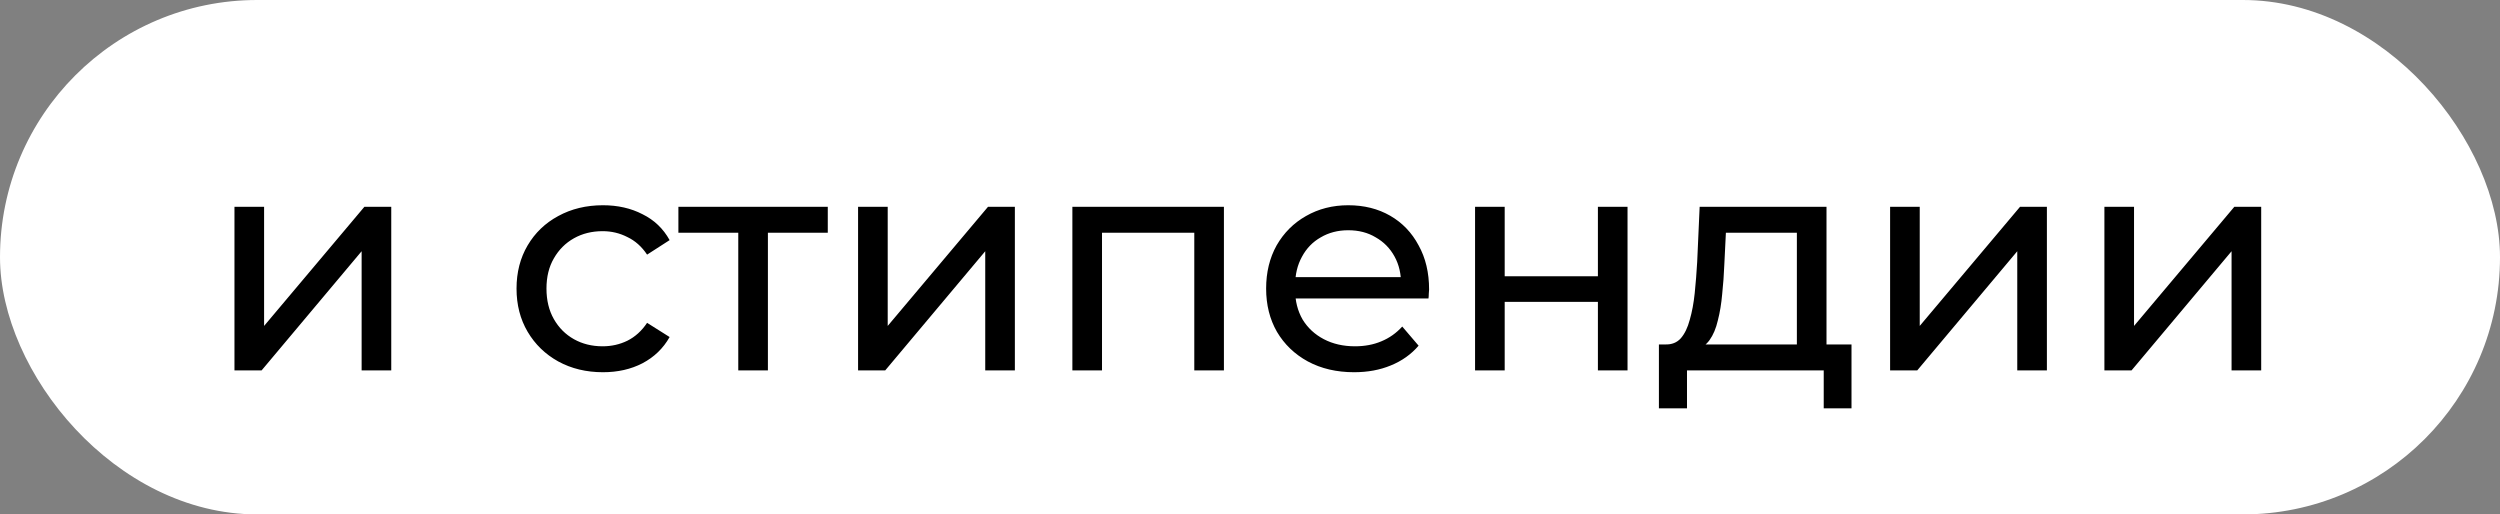 <?xml version="1.0" encoding="UTF-8"?> <svg xmlns="http://www.w3.org/2000/svg" width="243" height="50" viewBox="0 0 243 50" fill="none"><rect x="0" y="0" width="243" height="50" fill="#808080" stroke="none"/><rect width="243" height="50" rx="25" fill="white"></rect><path d="M22.79 36V20.1H25.67V31.68L35.42 20.1H38.03V36H35.15V24.42L25.43 36H22.79ZM58.607 36.18C56.987 36.18 55.537 35.83 54.257 35.13C52.997 34.43 52.007 33.47 51.287 32.25C50.567 31.03 50.207 29.63 50.207 28.05C50.207 26.47 50.567 25.07 51.287 23.85C52.007 22.63 52.997 21.68 54.257 21C55.537 20.3 56.987 19.95 58.607 19.95C60.047 19.95 61.327 20.24 62.447 20.82C63.587 21.38 64.467 22.22 65.087 23.34L62.897 24.75C62.377 23.97 61.737 23.4 60.977 23.04C60.237 22.66 59.437 22.47 58.577 22.47C57.537 22.47 56.607 22.7 55.787 23.16C54.967 23.62 54.317 24.27 53.837 25.11C53.357 25.93 53.117 26.91 53.117 28.05C53.117 29.19 53.357 30.18 53.837 31.02C54.317 31.86 54.967 32.51 55.787 32.97C56.607 33.43 57.537 33.66 58.577 33.66C59.437 33.66 60.237 33.48 60.977 33.12C61.737 32.74 62.377 32.16 62.897 31.38L65.087 32.76C64.467 33.86 63.587 34.71 62.447 35.31C61.327 35.89 60.047 36.18 58.607 36.18ZM71.76 36V21.87L72.48 22.62H65.94V20.1H80.46V22.62H73.95L74.64 21.87V36H71.76ZM83.405 36V20.1H86.285V31.68L96.035 20.1H98.645V36H95.765V24.42L86.045 36H83.405ZM104.235 36V20.1H118.965V36H116.085V21.9L116.775 22.62H106.425L107.115 21.9V36H104.235ZM131.618 36.18C129.918 36.18 128.418 35.83 127.118 35.13C125.838 34.43 124.838 33.47 124.118 32.25C123.418 31.03 123.068 29.63 123.068 28.05C123.068 26.47 123.408 25.07 124.088 23.85C124.788 22.63 125.738 21.68 126.938 21C128.158 20.3 129.528 19.95 131.048 19.95C132.588 19.95 133.948 20.29 135.128 20.97C136.308 21.65 137.228 22.61 137.888 23.85C138.568 25.07 138.908 26.5 138.908 28.14C138.908 28.26 138.898 28.4 138.878 28.56C138.878 28.72 138.868 28.87 138.848 29.01H125.318V26.94H137.348L136.178 27.66C136.198 26.64 135.988 25.73 135.548 24.93C135.108 24.13 134.498 23.51 133.718 23.07C132.958 22.61 132.068 22.38 131.048 22.38C130.048 22.38 129.158 22.61 128.378 23.07C127.598 23.51 126.988 24.14 126.548 24.96C126.108 25.76 125.888 26.68 125.888 27.72V28.2C125.888 29.26 126.128 30.21 126.608 31.05C127.108 31.87 127.798 32.51 128.678 32.97C129.558 33.43 130.568 33.66 131.708 33.66C132.648 33.66 133.498 33.5 134.258 33.18C135.038 32.86 135.718 32.38 136.298 31.74L137.888 33.6C137.168 34.44 136.268 35.08 135.188 35.52C134.128 35.96 132.938 36.18 131.618 36.18ZM143.376 36V20.1H146.256V26.85H155.316V20.1H158.196V36H155.316V29.34H146.256V36H143.376ZM174.656 34.65V22.62H167.756L167.606 25.68C167.566 26.68 167.496 27.65 167.396 28.59C167.316 29.51 167.176 30.36 166.976 31.14C166.796 31.92 166.526 32.56 166.166 33.06C165.806 33.56 165.326 33.87 164.726 33.99L161.876 33.48C162.496 33.5 162.996 33.3 163.376 32.88C163.756 32.44 164.046 31.84 164.246 31.08C164.466 30.32 164.626 29.46 164.726 28.5C164.826 27.52 164.906 26.51 164.966 25.47L165.206 20.1H177.536V34.65H174.656ZM161.246 39.69V33.48H179.966V39.69H177.266V36H163.976V39.69H161.246ZM183.718 36V20.1H186.598V31.68L196.348 20.1H198.958V36H196.078V24.42L186.358 36H183.718ZM204.548 36V20.1H207.428V31.68L217.178 20.1H219.788V36H216.908V24.42L207.188 36H204.548Z" fill="black"></path></svg> 